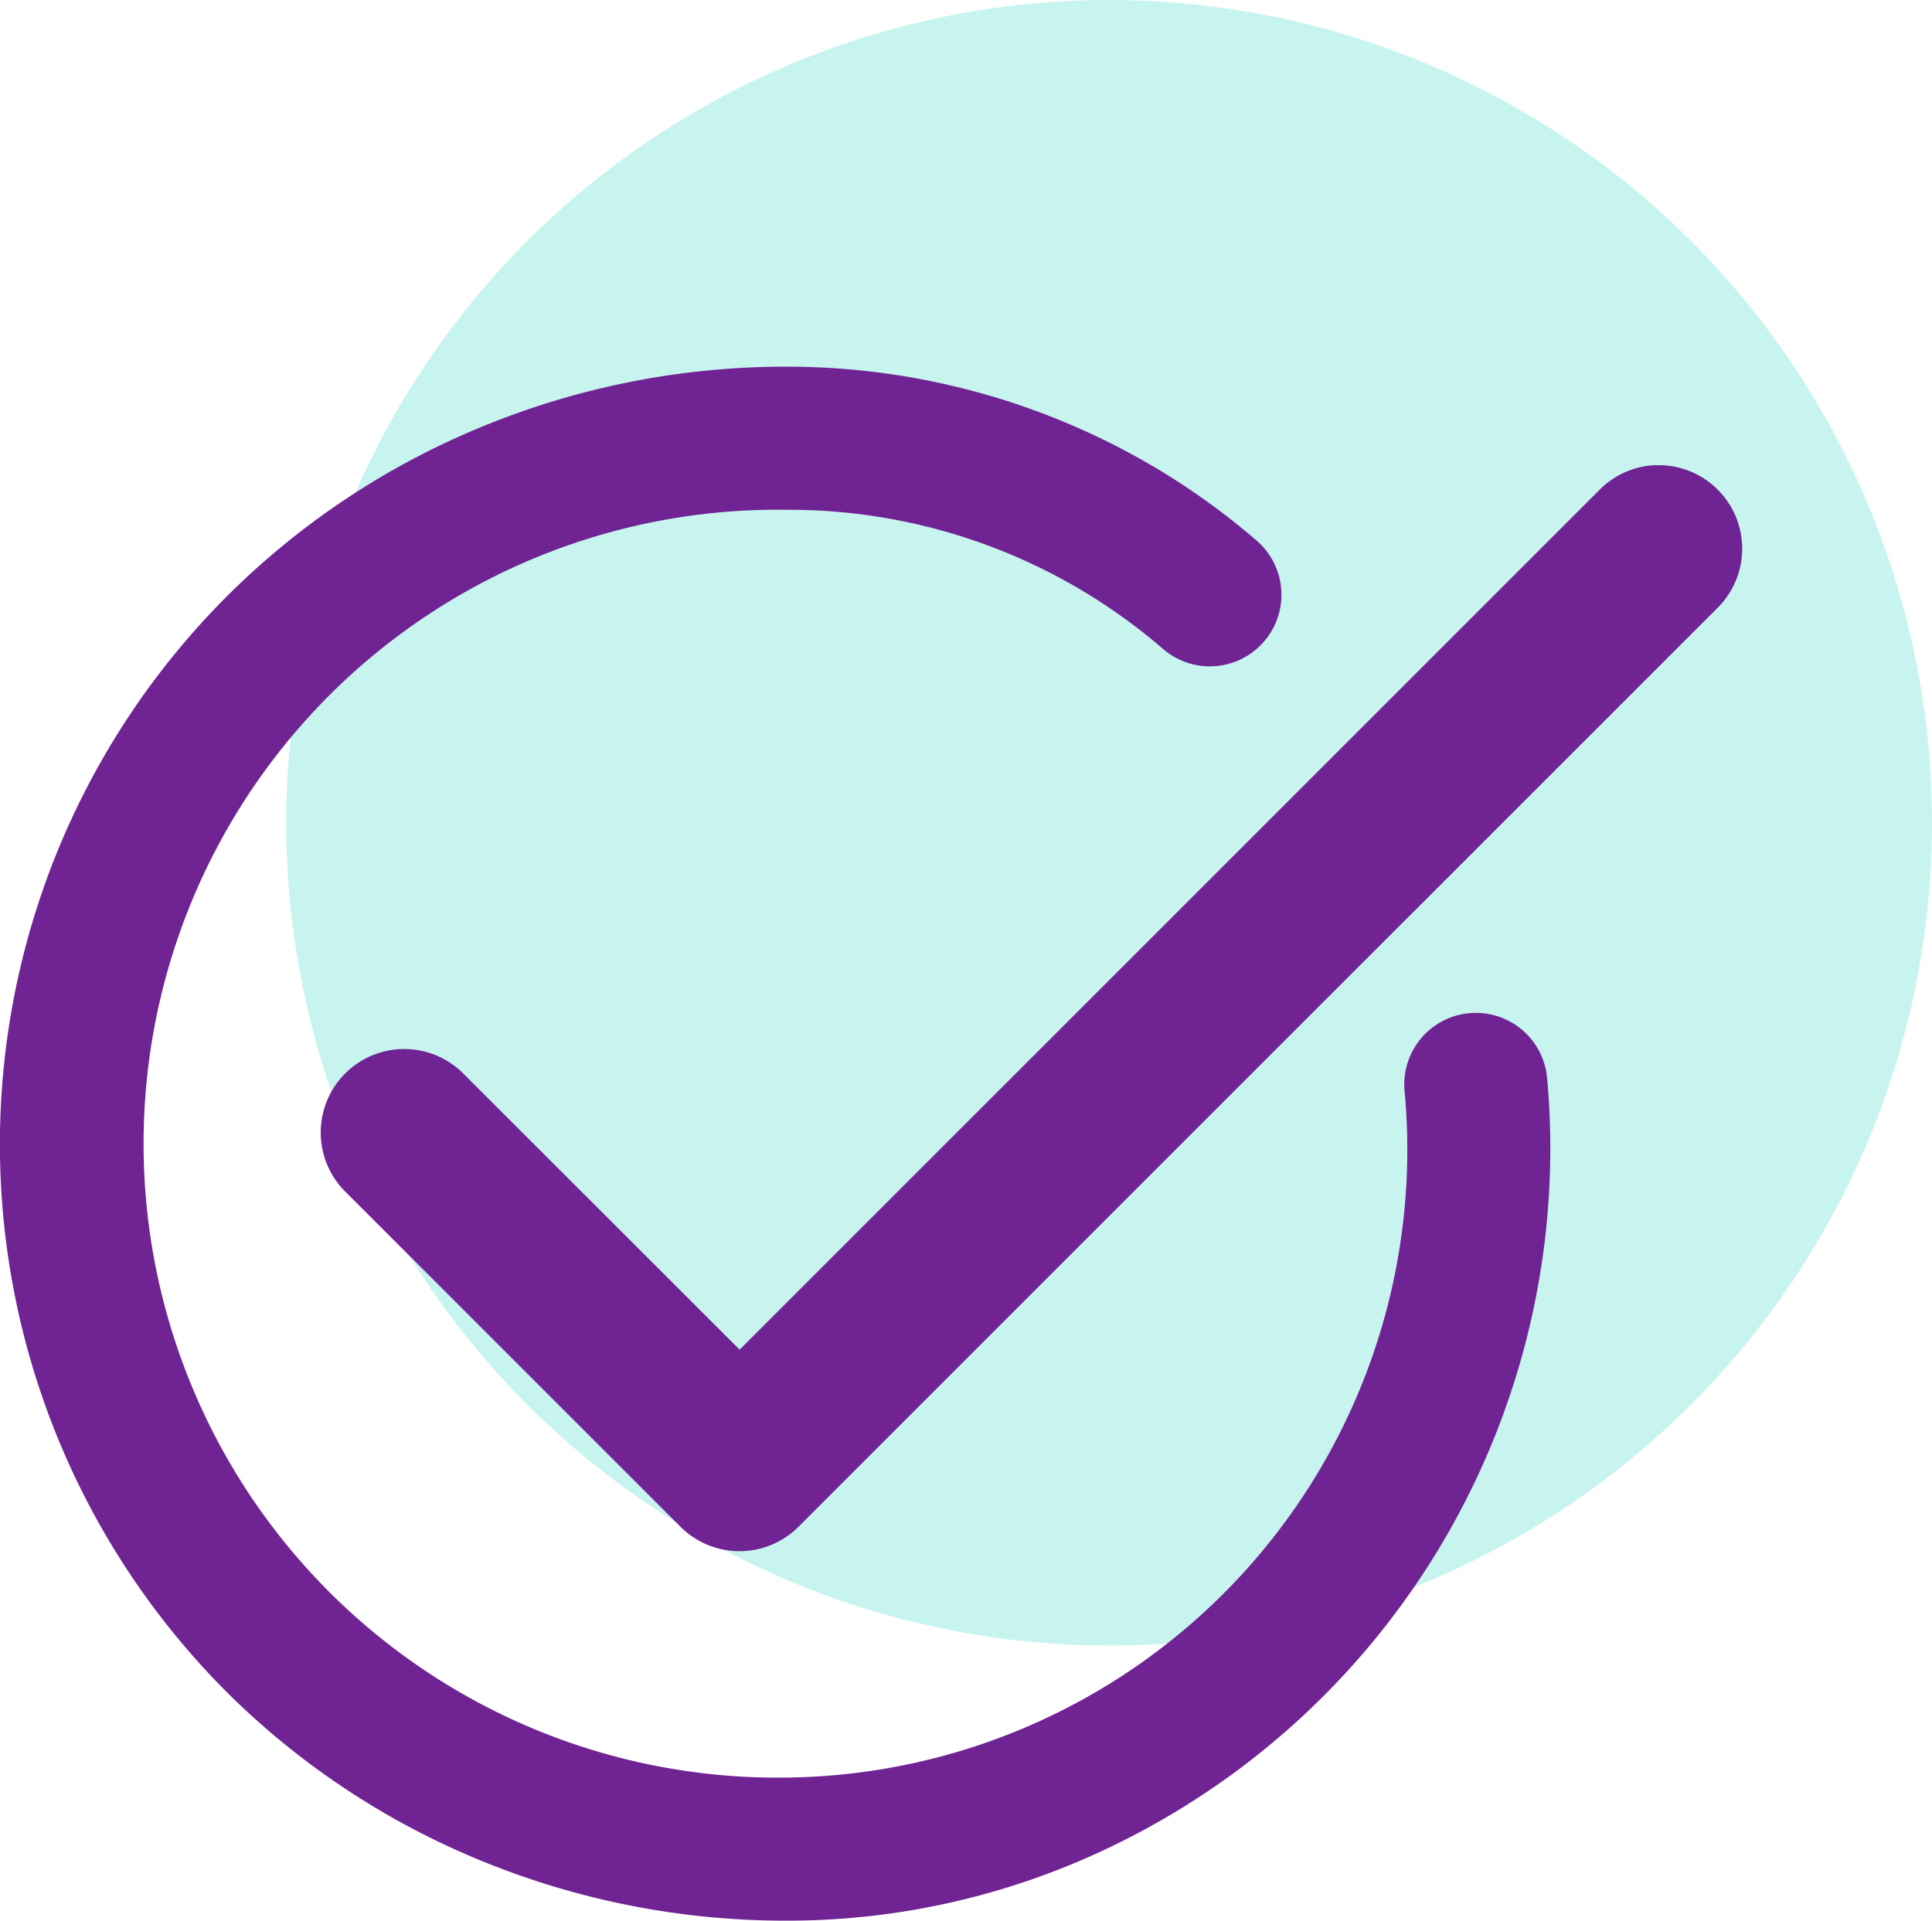 <svg xmlns="http://www.w3.org/2000/svg" width="54" height="53.688" viewBox="0 0 54 53.688">
  <g id="step04" transform="translate(-1839 -5729)">
    <g id="Group_691" data-name="Group 691" transform="translate(1839 5729)">
      <circle id="Ellipse_20" data-name="Ellipse 20" cx="23" cy="23" r="23" transform="translate(8)" fill="#91eae1" opacity="0.5"/>
      <path id="Path_212" data-name="Path 212" d="M41.293,5.991a2.334,2.334,0,0,0-1.6.706l-24.02,24.02L7.984,23.033a2.334,2.334,0,1,0-3.3,3.3l9.335,9.334a2.334,2.334,0,0,0,3.3,0L42.988,10a2.334,2.334,0,0,0-1.7-4.006Z" transform="translate(5 7.01)" fill="#702393"/>
    </g>
    <path id="Path_214" data-name="Path 214" d="M683.5,406.188a22.378,22.378,0,0,1-8.545-1.673,21.793,21.793,0,0,1-7-4.6,21.663,21.663,0,0,1,0-30.859,21.82,21.82,0,0,1,7-4.622,22.273,22.273,0,0,1,8.549-1.684,20.173,20.173,0,0,1,7.749,1.549,19.924,19.924,0,0,1,5.378,3.319A2,2,0,1,1,694,370.633a16,16,0,0,0-10.5-3.883,17.721,17.721,0,1,0,0,35.438,17.551,17.551,0,0,0,17.258-19.194,2,2,0,1,1,3.984-.362A21.653,21.653,0,0,1,692.169,404.3,20.792,20.792,0,0,1,683.5,406.188Z" transform="translate(1177.5 5376.5)" fill="#702393"/>
  </g>
</svg>
